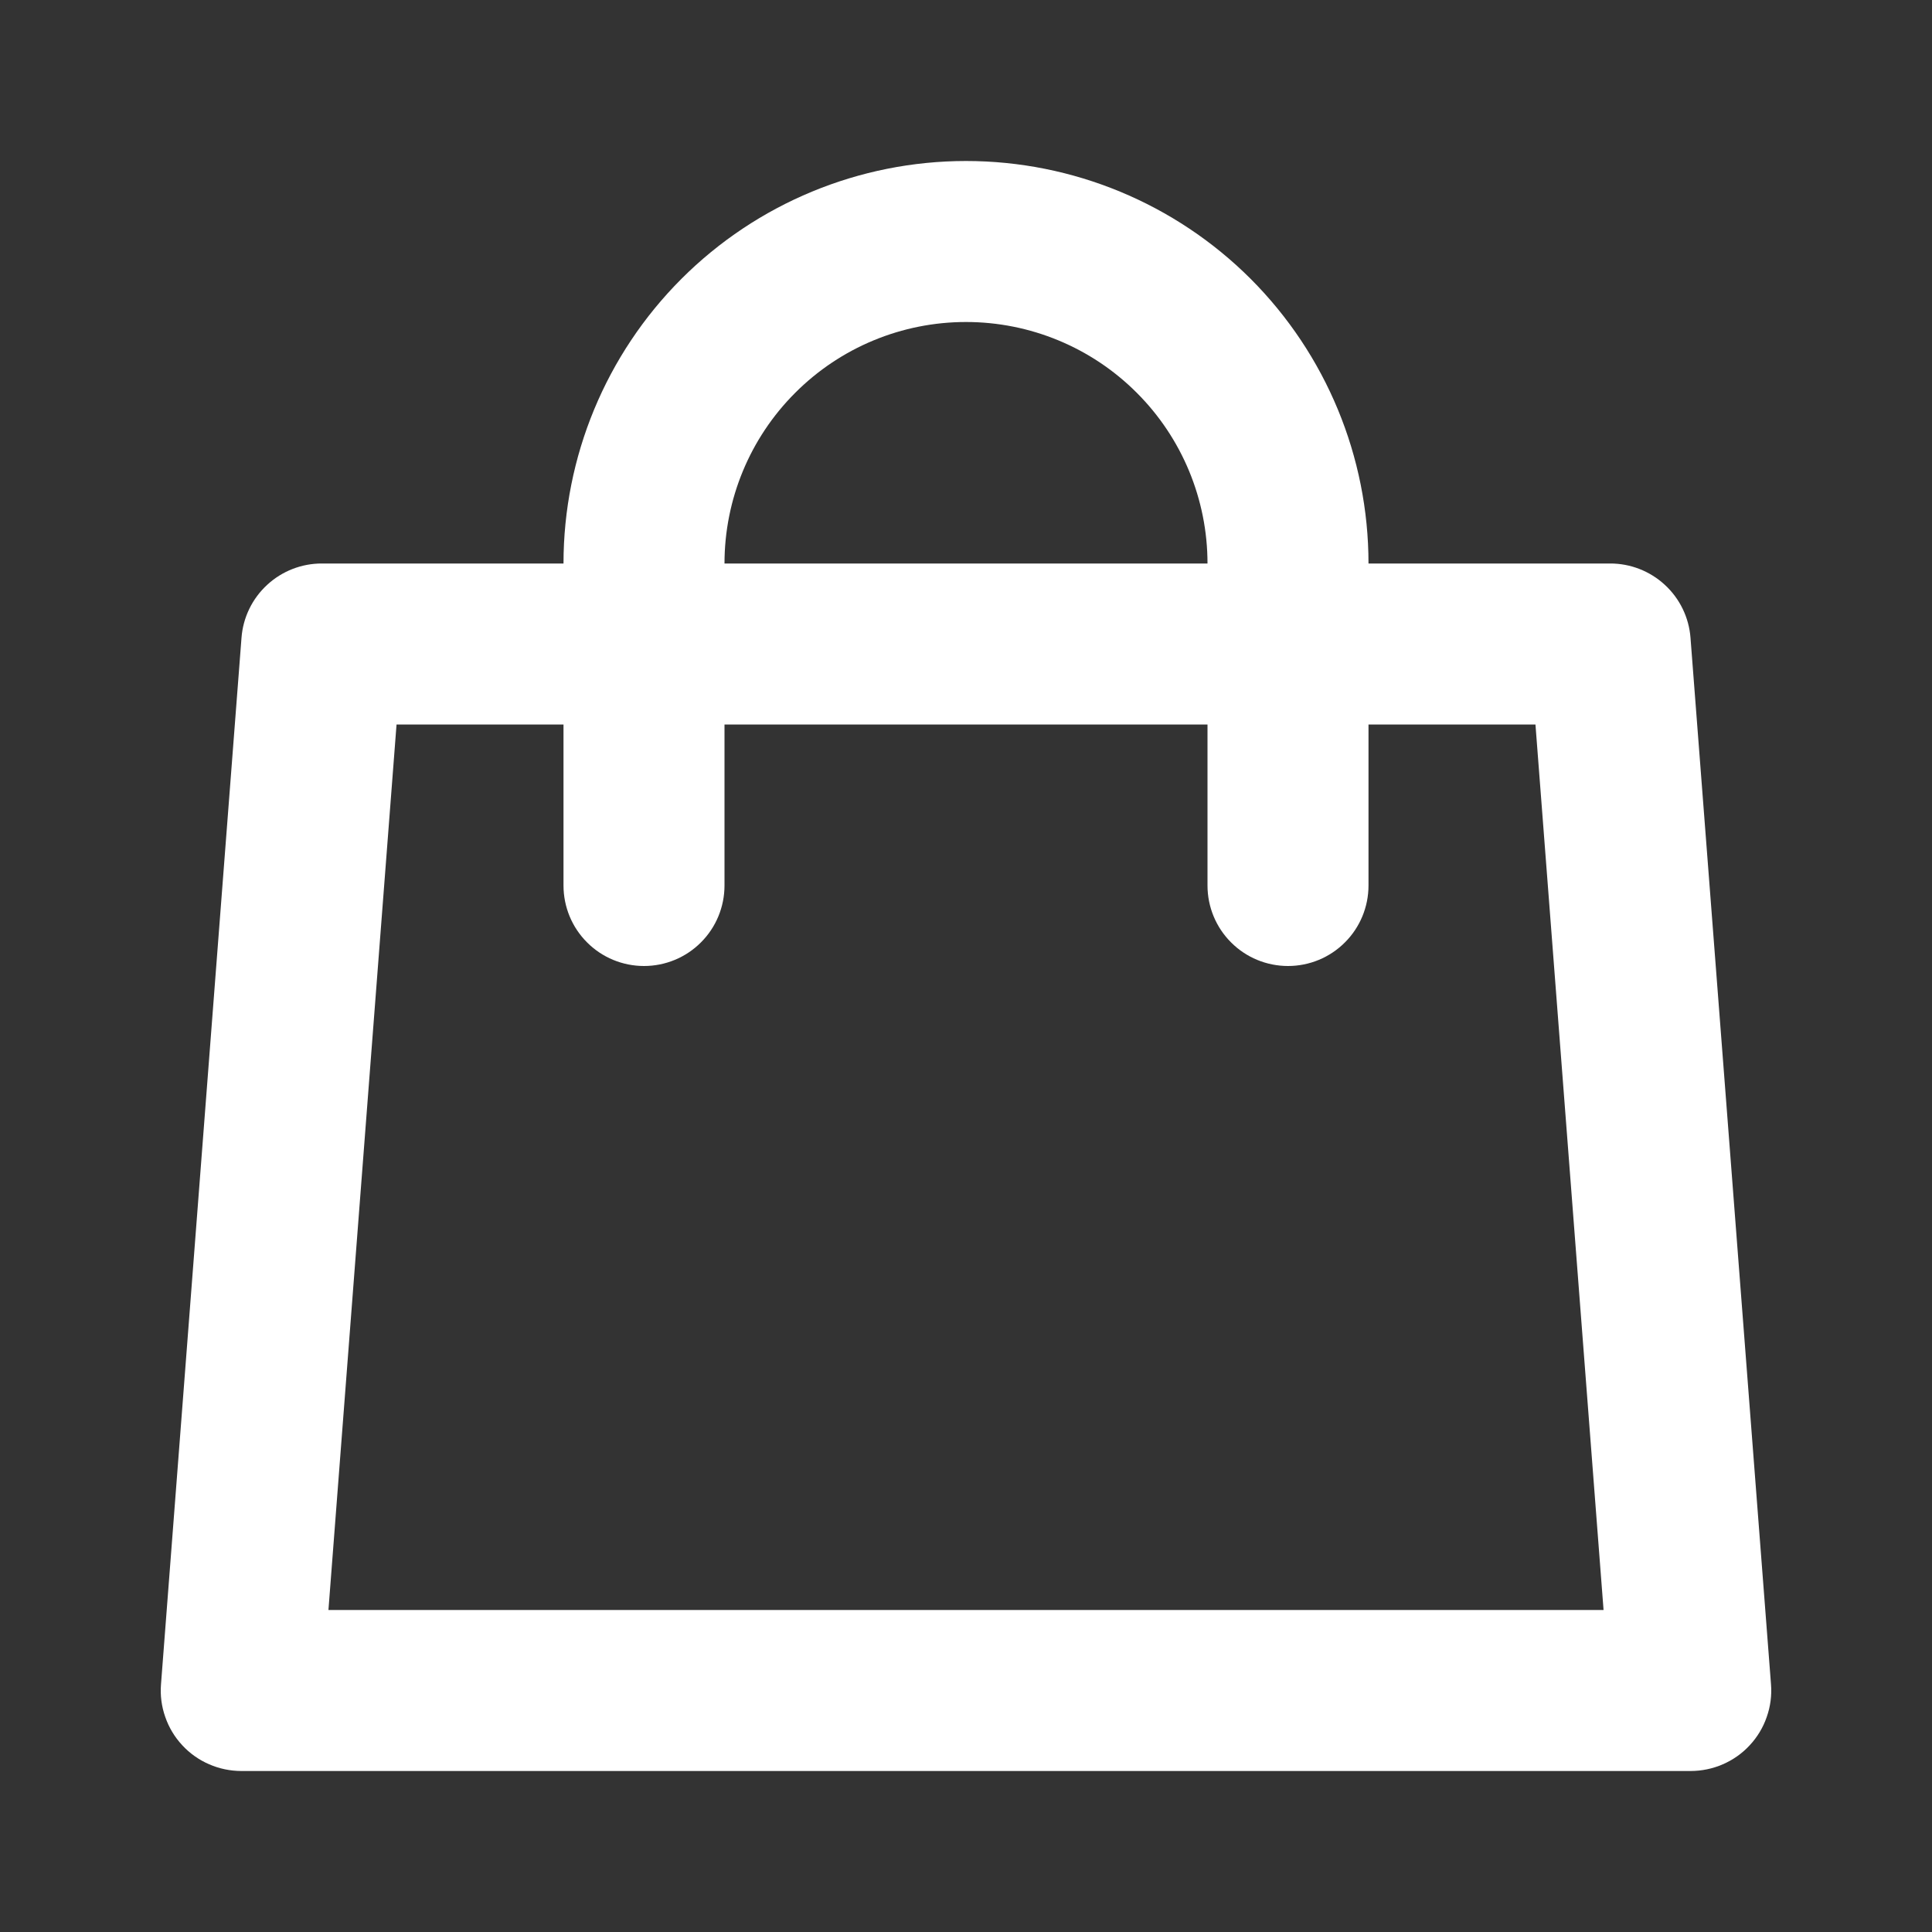 <svg width="24" height="24" viewBox="0 0 24 24" fill="none" xmlns="http://www.w3.org/2000/svg">
<rect x="0" y="0" width="24" height="24" fill="#333333" stroke="none"/>
<path d="M3 22H21C21.138 22 21.275 21.972 21.401 21.917C21.528 21.862 21.642 21.782 21.736 21.68C21.83 21.579 21.902 21.46 21.947 21.329C21.993 21.199 22.011 21.061 22 20.923L21 7.923C20.981 7.671 20.867 7.436 20.681 7.265C20.496 7.094 20.252 6.999 20 7H17C17 5.674 16.473 4.402 15.536 3.464C14.598 2.527 13.326 2 12 2C10.674 2 9.402 2.527 8.465 3.464C7.527 4.402 7 5.674 7 7H4C3.748 6.999 3.504 7.094 3.319 7.265C3.133 7.436 3.019 7.671 3 7.923L2 20.923C1.989 21.061 2.007 21.199 2.053 21.329C2.098 21.46 2.17 21.579 2.264 21.68C2.358 21.782 2.472 21.862 2.599 21.917C2.725 21.972 2.862 22 3 22ZM12 4C12.796 4 13.559 4.316 14.121 4.879C14.684 5.441 15 6.204 15 7H9C9 6.204 9.316 5.441 9.879 4.879C10.441 4.316 11.204 4 12 4ZM4.926 9H7V11C7 11.265 7.105 11.52 7.293 11.707C7.48 11.895 7.735 12 8 12C8.265 12 8.52 11.895 8.707 11.707C8.895 11.52 9 11.265 9 11V9H15V11C15 11.265 15.105 11.52 15.293 11.707C15.48 11.895 15.735 12 16 12C16.265 12 16.52 11.895 16.707 11.707C16.895 11.52 17 11.265 17 11V9H19.074L19.92 20H4.08L4.926 9Z" fill="white"/>
</svg>
